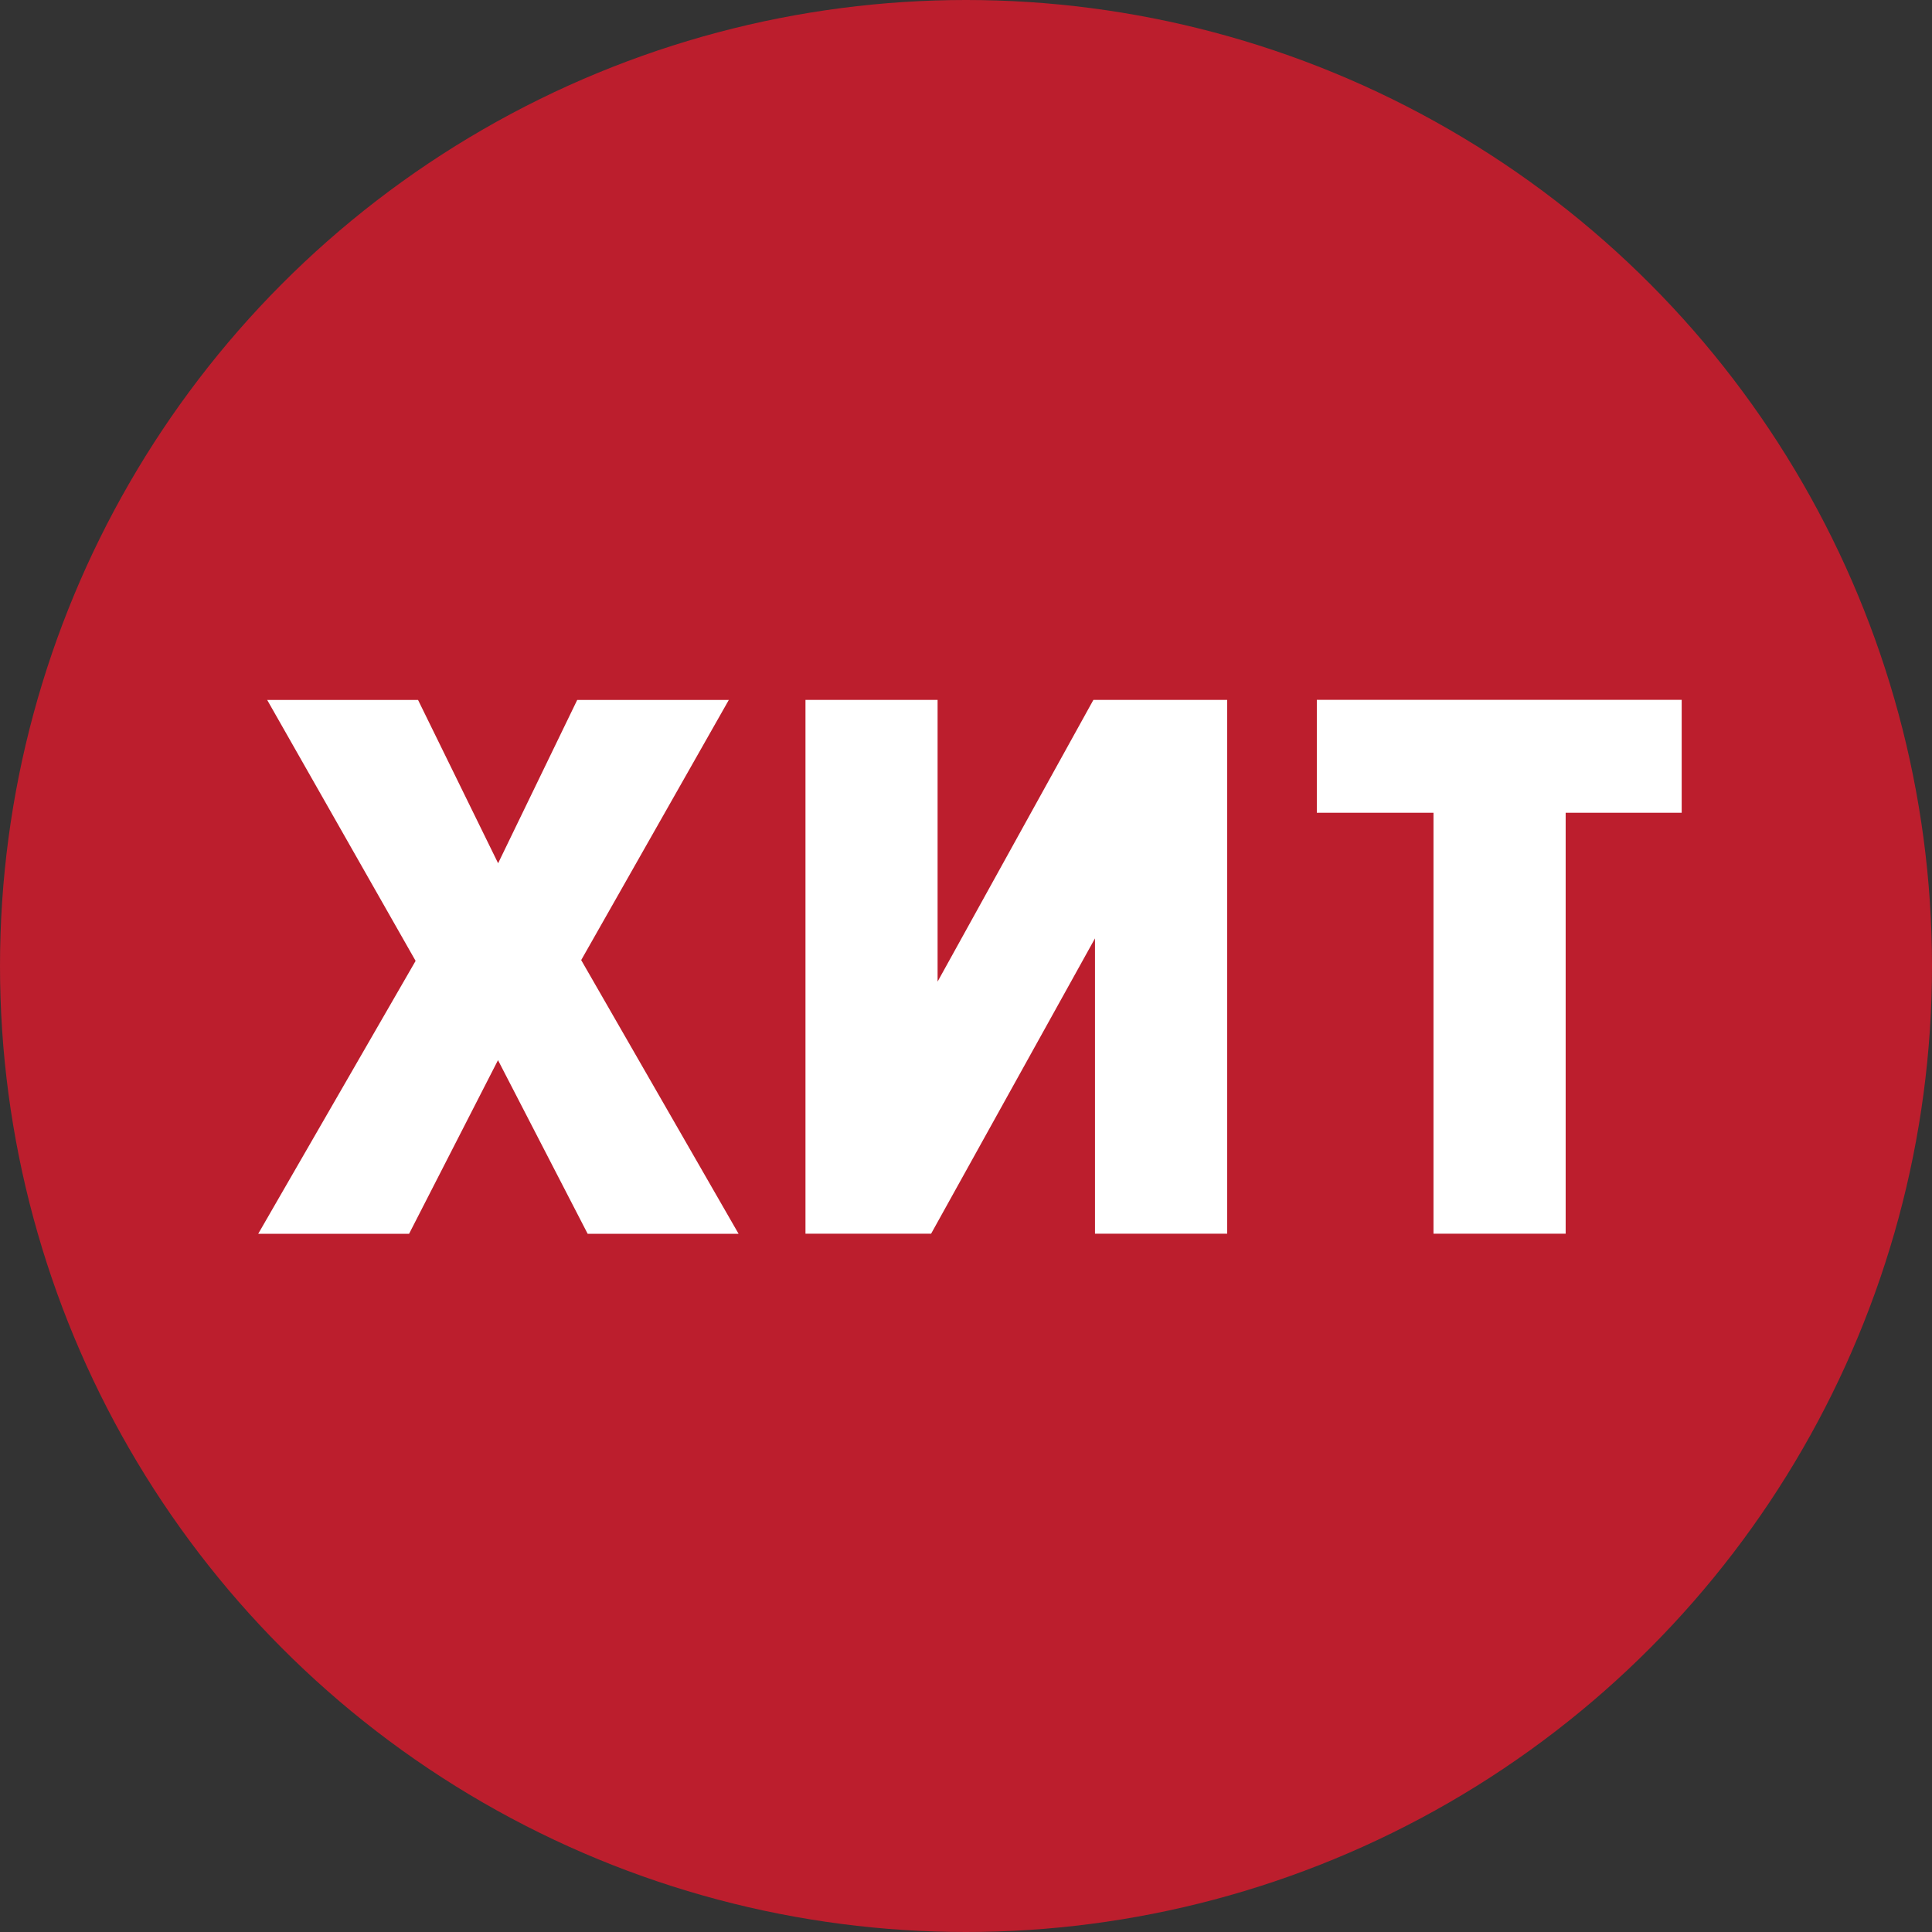 <svg width="34" height="34" viewBox="0 0 34 34" fill="none" xmlns="http://www.w3.org/2000/svg">
<rect x="0" y="0" width="34" height="34" fill="#333333" stroke="none"/>
<circle cx="17" cy="17" r="17" fill="#BC1E2D"/>
<path d="M12.998 21.713H10.342L8.764 18.657L7.199 21.713H4.544L7.314 16.91L4.702 12.318H7.357L8.766 15.192L10.158 12.318H12.826L10.228 16.896L12.998 21.713Z" fill="white"/>
<path d="M16.386 21.711H14.175V12.317H16.5V17.275L19.242 12.317H21.596V21.711H19.27V16.514L16.386 21.711Z" fill="white"/>
<path d="M27.553 21.711H25.227V14.303H23.174V12.316H29.595V14.303H27.553V21.711Z" fill="white"/>
</svg>
